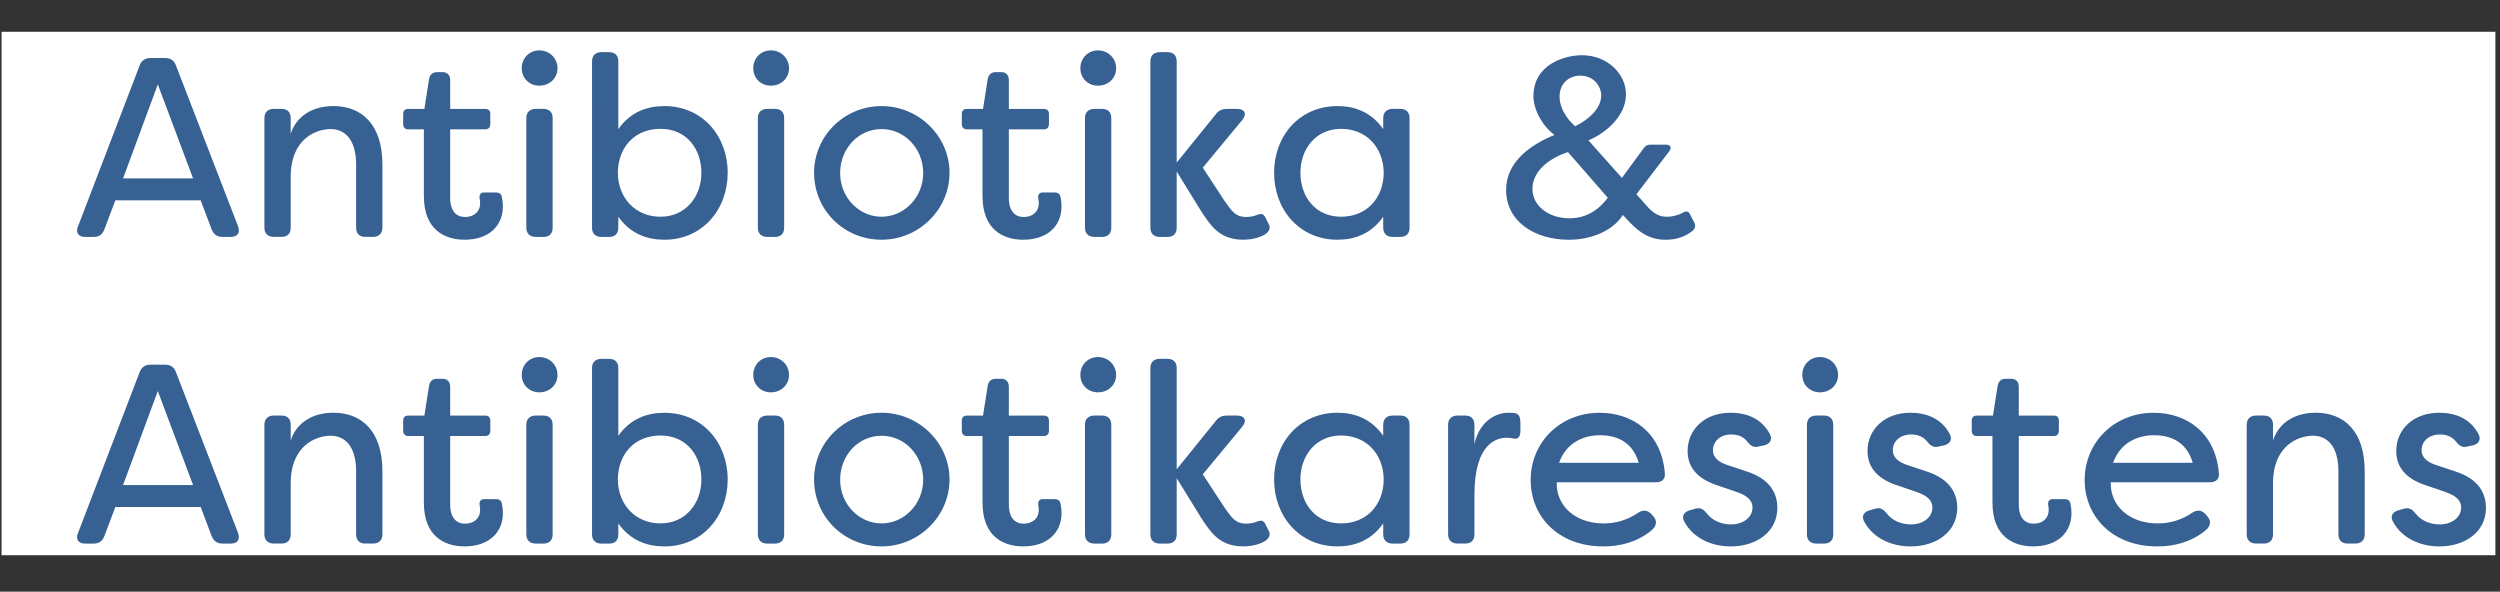 <?xml version="1.0" encoding="UTF-8"?>
<svg id="Lag_1" xmlns="http://www.w3.org/2000/svg" version="1.1" viewBox="0 0 900 213">
  <rect x="0" y="0" width="900" height="213" fill="#333333" stroke="none"/>
  <!-- Generator: Adobe Illustrator 29.0.1, SVG Export Plug-In . SVG Version: 2.1.0 Build 192)  -->
  <defs>
    <style>
      .st0 {
        fill: #366192;
      }

      .st1 {
        fill: #fff;
      }
    </style>
  </defs>
  <rect class="st1" x=".56" y="11.44" width="897.78" height="188.44"/>
  <g>
    <path class="st0" d="M28.11,81.43l22.17-57.87c.64-1.75,2.02-2.67,3.86-2.67h5.34c1.93,0,3.22.92,3.86,2.67l22.35,57.87c.83,2.3-.09,3.86-2.58,3.86h-2.94c-1.93,0-3.22-.83-3.96-2.67l-3.96-10.49h-30.73l-3.96,10.49c-.74,1.84-1.93,2.67-3.86,2.67h-3.04c-2.48,0-3.5-1.56-2.58-3.86ZM69.51,64.23l-12.7-33.85-12.51,33.85h25.21Z"/>
    <path class="st0" d="M95.18,81.98v-39.47c0-2.12,1.29-3.31,3.4-3.31h2.76c2.12,0,3.31,1.2,3.31,3.31v5.7c2.02-6.44,7.91-10.03,15.36-10.03,10.21,0,17.66,6.62,17.66,21.07v22.72c0,2.12-1.29,3.31-3.4,3.31h-2.76c-2.12,0-3.31-1.2-3.31-3.31v-22.63c0-9.48-4.32-12.88-9.2-12.88s-14.35,3.22-14.35,17.2v18.31c0,2.12-1.2,3.31-3.31,3.31h-2.76c-2.12,0-3.4-1.2-3.4-3.31Z"/>
    <path class="st0" d="M152.59,70.67v-24.1h-5.61c-1.2,0-1.84-.74-1.84-1.93v-3.59c0-1.2.64-1.84,1.84-1.84h5.8l1.66-10.58c.28-1.75,1.29-2.67,2.94-2.67h1.93c1.75,0,2.76,1.1,2.76,2.85v10.4h12.6c1.2,0,1.84.64,1.84,1.84v3.59c0,1.2-.64,1.93-1.84,1.93h-12.6v24.65c0,4.97,2.39,6.9,5.34,6.9s5.43-1.66,5.43-4.97c0-.37,0-1.01-.18-1.75-.18-1.29.37-2.12,1.66-2.12h4.23c1.1,0,1.93.46,2.12,1.66.37,1.56.37,3.31.37,3.4,0,6.9-4.97,11.96-13.8,11.96-7.36,0-14.63-3.77-14.63-15.64Z"/>
    <path class="st0" d="M187.82,24.58c0-3.59,2.67-6.44,6.35-6.44s6.53,2.85,6.53,6.44-2.85,6.26-6.53,6.26-6.35-2.76-6.35-6.26ZM189.48,81.98v-39.47c0-2.12,1.29-3.31,3.4-3.31h2.76c2.12,0,3.31,1.2,3.31,3.31v39.47c0,2.12-1.2,3.31-3.31,3.31h-2.76c-2.12,0-3.4-1.2-3.4-3.31Z"/>
    <path class="st0" d="M222.6,78.03v3.96c0,2.12-1.2,3.31-3.31,3.31h-2.76c-2.12,0-3.4-1.2-3.4-3.31V22.09c0-2.12,1.29-3.31,3.4-3.31h2.76c2.12,0,3.31,1.2,3.31,3.31v24.38c4.32-6.16,10.4-8.28,16.56-8.28,13.71,0,22.81,10.76,22.81,24.01s-9.11,24.1-22.81,24.1c-6.16,0-12.24-2.12-16.56-8.28ZM252.5,62.2c0-8.56-5.34-15.82-14.72-15.82s-15.27,6.72-15.36,15.82c.09,9.11,6.35,15.82,15.36,15.82s14.72-7.18,14.72-15.82Z"/>
    <path class="st0" d="M271.17,24.58c0-3.59,2.67-6.44,6.35-6.44s6.53,2.85,6.53,6.44-2.85,6.26-6.53,6.26-6.35-2.76-6.35-6.26ZM272.83,81.98v-39.47c0-2.12,1.29-3.31,3.4-3.31h2.76c2.12,0,3.31,1.2,3.31,3.31v39.47c0,2.12-1.2,3.31-3.31,3.31h-2.76c-2.12,0-3.4-1.2-3.4-3.31Z"/>
    <path class="st0" d="M293.07,62.2c0-13.25,10.86-24.01,24.29-24.01s24.47,10.86,24.47,24.01-10.95,24.1-24.47,24.1-24.29-10.67-24.29-24.1ZM332.35,62.29c0-8.74-6.62-15.82-15-15.82s-14.9,7.08-14.9,15.82,6.72,15.73,14.9,15.73,15-6.99,15-15.73Z"/>
    <path class="st0" d="M353.7,70.67v-24.1h-5.61c-1.2,0-1.84-.74-1.84-1.93v-3.59c0-1.2.64-1.84,1.84-1.84h5.8l1.66-10.58c.28-1.75,1.29-2.67,2.94-2.67h1.93c1.75,0,2.76,1.1,2.76,2.85v10.4h12.6c1.2,0,1.84.64,1.84,1.84v3.59c0,1.2-.64,1.93-1.84,1.93h-12.6v24.65c0,4.97,2.39,6.9,5.34,6.9s5.43-1.66,5.43-4.97c0-.37,0-1.01-.18-1.75-.18-1.29.37-2.12,1.66-2.12h4.23c1.1,0,1.93.46,2.12,1.66.37,1.56.37,3.31.37,3.4,0,6.9-4.97,11.96-13.8,11.96-7.36,0-14.63-3.77-14.63-15.64Z"/>
    <path class="st0" d="M388.93,24.58c0-3.59,2.67-6.44,6.35-6.44s6.53,2.85,6.53,6.44-2.85,6.26-6.53,6.26-6.35-2.76-6.35-6.26ZM390.59,81.98v-39.47c0-2.12,1.29-3.31,3.4-3.31h2.76c2.12,0,3.31,1.2,3.31,3.31v39.47c0,2.12-1.2,3.31-3.31,3.31h-2.76c-2.12,0-3.4-1.2-3.4-3.31Z"/>
    <path class="st0" d="M432.63,76.37l-9.02-14.63v20.24c0,2.12-1.2,3.31-3.31,3.31h-2.76c-2.12,0-3.4-1.2-3.4-3.31V22.09c0-2.12,1.29-3.31,3.4-3.31h2.76c2.12,0,3.31,1.2,3.31,3.31v36.43l14.08-17.39c1.01-1.38,2.3-1.93,4.05-1.93h3.5c2.94,0,3.77,1.84,1.93,4.05l-14.17,17.11,7.64,11.68c2.67,3.77,3.96,6.07,8,6.07.74,0,2.48-.09,4.14-.83,1.29-.46,2.02-.28,2.67.83l1.47,2.94c.46,1.1,0,2.67-2.3,3.77-3.13,1.47-6.26,1.47-7.18,1.47-8.83,0-11.96-5.8-14.81-9.94Z"/>
    <path class="st0" d="M458.67,62.2c0-13.25,9.11-24.01,22.82-24.01,6.16,0,12.14,2.12,16.47,8.28v-3.96c0-2.12,1.29-3.31,3.4-3.31h2.76c2.12,0,3.31,1.2,3.31,3.31v39.47c0,2.12-1.2,3.31-3.31,3.31h-2.76c-2.12,0-3.4-1.2-3.4-3.31v-3.96c-4.32,6.16-10.3,8.28-16.47,8.28-13.71,0-22.82-10.85-22.82-24.1ZM498.14,62.2c-.09-9.11-6.26-15.82-15.36-15.82s-14.63,7.27-14.63,15.82,5.34,15.82,14.63,15.82,15.27-6.72,15.36-15.82Z"/>
    <path class="st0" d="M542.2,68.37c0-10.4,9.29-16.47,17.39-19.78-4.32-3.31-7.54-8.92-7.54-14.08,0-11.13,10.95-14.63,17.48-14.63,9.02,0,15.82,6.62,15.82,14.08s-6.71,13.71-13.52,16.56l12.05,13.52,7.91-10.76c.64-.92,1.38-1.2,2.3-1.2h5.7c1.56,0,2.12,1.01,1.2,2.3l-11.87,15.55,4.32,4.88c2.3,2.3,4.05,3.22,6.72,3.22,1.66,0,3.96-.46,5.7-1.47,1.1-.64,2.02-.64,2.58.64l1.56,3.04c.46,1.01.28,1.93-.55,2.76-2.39,1.93-5.52,3.31-9.75,3.31-5.61,0-9.2-2.39-12.79-6.07l-2.67-2.85c-3.68,5.8-11.59,8.92-19.41,8.92-12.33,0-22.63-6.53-22.63-17.94ZM578.82,71.22l-14.35-16.47c-5.52,1.75-12.79,6.16-12.79,13.25,0,6.16,5.89,10.58,13.25,10.58,5.89,0,10.3-2.67,13.89-7.36ZM576.43,34.42c0-3.5-2.76-7.18-7.54-7.18-3.96,0-7.45,2.67-7.45,7.64,0,3.59,2.12,7.45,5.61,10.58,6.53-3.31,9.38-7.45,9.38-11.04Z"/>
    <path class="st0" d="M28.11,191.83l22.17-57.87c.64-1.75,2.02-2.67,3.86-2.67h5.34c1.93,0,3.22.92,3.86,2.67l22.35,57.87c.83,2.3-.09,3.86-2.58,3.86h-2.94c-1.93,0-3.22-.83-3.96-2.67l-3.96-10.49h-30.73l-3.96,10.49c-.74,1.84-1.93,2.67-3.86,2.67h-3.04c-2.48,0-3.5-1.56-2.58-3.86ZM69.51,174.63l-12.7-33.85-12.51,33.85h25.21Z"/>
    <path class="st0" d="M95.18,192.38v-39.47c0-2.12,1.29-3.31,3.4-3.31h2.76c2.12,0,3.31,1.2,3.31,3.31v5.7c2.02-6.44,7.91-10.03,15.36-10.03,10.21,0,17.66,6.62,17.66,21.07v22.72c0,2.12-1.29,3.31-3.4,3.31h-2.76c-2.12,0-3.31-1.2-3.31-3.31v-22.63c0-9.48-4.32-12.88-9.2-12.88s-14.35,3.22-14.35,17.2v18.31c0,2.12-1.2,3.31-3.31,3.31h-2.76c-2.12,0-3.4-1.2-3.4-3.31Z"/>
    <path class="st0" d="M152.59,181.07v-24.1h-5.61c-1.2,0-1.84-.74-1.84-1.93v-3.59c0-1.2.64-1.84,1.84-1.84h5.8l1.66-10.58c.28-1.75,1.29-2.67,2.94-2.67h1.93c1.75,0,2.76,1.1,2.76,2.85v10.4h12.6c1.2,0,1.84.64,1.84,1.84v3.59c0,1.2-.64,1.93-1.84,1.93h-12.6v24.65c0,4.97,2.39,6.9,5.34,6.9s5.43-1.66,5.43-4.97c0-.37,0-1.01-.18-1.75-.18-1.29.37-2.12,1.66-2.12h4.23c1.1,0,1.93.46,2.12,1.66.37,1.56.37,3.31.37,3.4,0,6.9-4.97,11.96-13.8,11.96-7.36,0-14.63-3.77-14.63-15.64Z"/>
    <path class="st0" d="M187.82,134.98c0-3.59,2.67-6.44,6.35-6.44s6.53,2.85,6.53,6.44-2.85,6.26-6.53,6.26-6.35-2.76-6.35-6.26ZM189.48,192.38v-39.47c0-2.12,1.29-3.31,3.4-3.31h2.76c2.12,0,3.31,1.2,3.31,3.31v39.47c0,2.12-1.2,3.31-3.31,3.31h-2.76c-2.12,0-3.4-1.2-3.4-3.31Z"/>
    <path class="st0" d="M222.6,188.43v3.96c0,2.12-1.2,3.31-3.31,3.31h-2.76c-2.12,0-3.4-1.2-3.4-3.31v-59.89c0-2.12,1.29-3.31,3.4-3.31h2.76c2.12,0,3.31,1.2,3.31,3.31v24.38c4.32-6.16,10.4-8.28,16.56-8.28,13.71,0,22.81,10.76,22.81,24.01s-9.11,24.1-22.81,24.1c-6.16,0-12.24-2.12-16.56-8.28ZM252.5,172.6c0-8.56-5.34-15.82-14.72-15.82s-15.27,6.72-15.36,15.82c.09,9.11,6.35,15.82,15.36,15.82s14.72-7.18,14.72-15.82Z"/>
    <path class="st0" d="M271.17,134.98c0-3.59,2.67-6.44,6.35-6.44s6.53,2.85,6.53,6.44-2.85,6.26-6.53,6.26-6.35-2.76-6.35-6.26ZM272.83,192.38v-39.47c0-2.12,1.29-3.31,3.4-3.31h2.76c2.12,0,3.31,1.2,3.31,3.31v39.47c0,2.12-1.2,3.31-3.31,3.31h-2.76c-2.12,0-3.4-1.2-3.4-3.31Z"/>
    <path class="st0" d="M293.07,172.6c0-13.25,10.86-24.01,24.29-24.01s24.47,10.86,24.47,24.01-10.95,24.1-24.47,24.1-24.29-10.67-24.29-24.1ZM332.35,172.69c0-8.74-6.62-15.82-15-15.82s-14.9,7.08-14.9,15.82,6.72,15.73,14.9,15.73,15-6.99,15-15.73Z"/>
    <path class="st0" d="M353.7,181.07v-24.1h-5.61c-1.2,0-1.84-.74-1.84-1.93v-3.59c0-1.2.64-1.84,1.84-1.84h5.8l1.66-10.58c.28-1.75,1.29-2.67,2.94-2.67h1.93c1.75,0,2.76,1.1,2.76,2.85v10.4h12.6c1.2,0,1.84.64,1.84,1.84v3.59c0,1.2-.64,1.93-1.84,1.93h-12.6v24.65c0,4.97,2.39,6.9,5.34,6.9s5.43-1.66,5.43-4.97c0-.37,0-1.01-.18-1.75-.18-1.29.37-2.12,1.66-2.12h4.23c1.1,0,1.93.46,2.12,1.66.37,1.56.37,3.31.37,3.4,0,6.9-4.97,11.96-13.8,11.96-7.36,0-14.63-3.77-14.63-15.64Z"/>
    <path class="st0" d="M388.93,134.98c0-3.59,2.67-6.44,6.35-6.44s6.53,2.85,6.53,6.44-2.85,6.26-6.53,6.26-6.35-2.76-6.35-6.26ZM390.59,192.38v-39.47c0-2.12,1.29-3.31,3.4-3.31h2.76c2.12,0,3.31,1.2,3.31,3.31v39.47c0,2.12-1.2,3.31-3.31,3.31h-2.76c-2.12,0-3.4-1.2-3.4-3.31Z"/>
    <path class="st0" d="M432.63,186.77l-9.02-14.63v20.24c0,2.12-1.2,3.31-3.31,3.31h-2.76c-2.12,0-3.4-1.2-3.4-3.31v-59.89c0-2.12,1.29-3.31,3.4-3.31h2.76c2.12,0,3.31,1.2,3.31,3.31v36.43l14.08-17.39c1.01-1.38,2.3-1.93,4.05-1.93h3.5c2.94,0,3.77,1.84,1.93,4.05l-14.17,17.11,7.64,11.68c2.67,3.77,3.96,6.07,8,6.07.74,0,2.48-.09,4.14-.83,1.29-.46,2.02-.28,2.67.83l1.47,2.94c.46,1.1,0,2.67-2.3,3.77-3.13,1.47-6.26,1.47-7.18,1.47-8.83,0-11.96-5.8-14.81-9.94Z"/>
    <path class="st0" d="M458.67,172.6c0-13.25,9.11-24.01,22.82-24.01,6.16,0,12.14,2.12,16.47,8.28v-3.96c0-2.12,1.29-3.31,3.4-3.31h2.76c2.12,0,3.31,1.2,3.31,3.31v39.47c0,2.12-1.2,3.31-3.31,3.31h-2.76c-2.12,0-3.4-1.2-3.4-3.31v-3.96c-4.32,6.16-10.3,8.28-16.47,8.28-13.71,0-22.82-10.85-22.82-24.1ZM498.14,172.6c-.09-9.11-6.26-15.82-15.36-15.82s-14.63,7.27-14.63,15.82,5.34,15.82,14.63,15.82,15.27-6.72,15.36-15.82Z"/>
    <path class="st0" d="M521.32,192.38v-39.47c0-2.12,1.29-3.31,3.4-3.31h2.76c2.12,0,3.31,1.2,3.31,3.31v6.99c1.56-7.36,6.81-11.32,12.33-11.32l2.02.09c1.93.28,2.21,1.84,2.21,3.68v2.67c0,2.3-.92,3.22-2.48,2.85-.83-.18-1.66-.28-2.48-.28-3.31,0-11.59,1.66-11.59,20.51v14.26c0,2.12-1.2,3.31-3.31,3.31h-2.76c-2.12,0-3.4-1.2-3.4-3.31Z"/>
    <path class="st0" d="M551.04,172.79c0-13.43,10.49-24.19,24.84-24.19,11.59,0,22.17,6.9,23.46,21.62.28,2.21-1.01,3.4-3.22,3.4h-35.69c-.28,8.56,6.81,14.81,16.84,14.81,4.51,0,8.56-1.2,12.51-3.86,1.75-1.1,3.22-1.01,4.69.46l.64.74c1.47,1.56,1.47,3.5-.64,5.24-5.34,4.32-11.5,5.7-17.3,5.7-16.19,0-26.13-10.76-26.13-23.92ZM589.95,166.62c-2.39-8.19-8.83-9.94-13.89-9.94-5.34,0-11.96,2.12-14.81,9.94h28.7Z"/>
    <path class="st0" d="M606.33,187.78c-1.1-2.12,0-3.59,2.21-4.14l1.93-.55c1.84-.46,2.94.37,4.14,1.93,1.84,2.3,4.97,3.77,8.56,3.77,4.42,0,7.73-2.58,7.73-6.07,0-2.94-2.48-4.51-5.7-5.61l-6.16-2.12c-7.08-2.12-11.5-6.07-11.5-12.6,0-7.91,6.26-13.8,15.46-13.8,5.61,0,11.04,1.93,14.08,7.54,1.2,2.12.09,3.77-2.12,4.23l-1.75.37c-1.93.55-3.04-.28-4.32-1.93-1.56-1.84-3.59-2.39-5.61-2.39-4.05,0-6.62,2.48-6.62,5.7,0,2.94,2.67,4.51,5.34,5.34l6.62,2.21c8.83,2.76,11.22,8.19,11.22,13.16,0,8.83-7.73,13.89-16.74,13.89-7.08,0-13.62-3.04-16.74-8.92Z"/>
    <path class="st0" d="M648.83,134.98c0-3.59,2.67-6.44,6.35-6.44s6.53,2.85,6.53,6.44-2.85,6.26-6.53,6.26-6.35-2.76-6.35-6.26ZM650.49,192.38v-39.47c0-2.12,1.29-3.31,3.4-3.31h2.76c2.12,0,3.31,1.2,3.31,3.31v39.47c0,2.12-1.2,3.31-3.31,3.31h-2.76c-2.12,0-3.4-1.2-3.4-3.31Z"/>
    <path class="st0" d="M671.09,187.78c-1.1-2.12,0-3.59,2.21-4.14l1.93-.55c1.84-.46,2.94.37,4.14,1.93,1.84,2.3,4.97,3.77,8.56,3.77,4.42,0,7.73-2.58,7.73-6.07,0-2.94-2.48-4.51-5.7-5.61l-6.16-2.12c-7.08-2.12-11.5-6.07-11.5-12.6,0-7.91,6.26-13.8,15.46-13.8,5.61,0,11.04,1.93,14.08,7.54,1.2,2.12.09,3.77-2.12,4.23l-1.75.37c-1.93.55-3.04-.28-4.32-1.93-1.56-1.84-3.59-2.39-5.61-2.39-4.05,0-6.62,2.48-6.62,5.7,0,2.94,2.67,4.51,5.34,5.34l6.62,2.21c8.83,2.76,11.22,8.19,11.22,13.16,0,8.83-7.73,13.89-16.74,13.89-7.08,0-13.62-3.04-16.74-8.92Z"/>
    <path class="st0" d="M717.28,181.07v-24.1h-5.61c-1.2,0-1.84-.74-1.84-1.93v-3.59c0-1.2.64-1.84,1.84-1.84h5.8l1.66-10.58c.28-1.75,1.29-2.67,2.94-2.67h1.93c1.75,0,2.76,1.1,2.76,2.85v10.4h12.6c1.2,0,1.84.64,1.84,1.84v3.59c0,1.2-.64,1.93-1.84,1.93h-12.6v24.65c0,4.97,2.39,6.9,5.34,6.9s5.43-1.66,5.43-4.97c0-.37,0-1.01-.18-1.75-.18-1.29.37-2.12,1.66-2.12h4.23c1.1,0,1.93.46,2.12,1.66.37,1.56.37,3.31.37,3.4,0,6.9-4.97,11.96-13.8,11.96-7.36,0-14.63-3.77-14.63-15.64Z"/>
    <path class="st0" d="M750.49,172.79c0-13.43,10.49-24.19,24.84-24.19,11.59,0,22.17,6.9,23.46,21.62.28,2.21-1.01,3.4-3.22,3.4h-35.69c-.28,8.56,6.81,14.81,16.84,14.81,4.51,0,8.56-1.2,12.51-3.86,1.75-1.1,3.22-1.01,4.69.46l.64.74c1.47,1.56,1.47,3.5-.64,5.24-5.34,4.32-11.5,5.7-17.3,5.7-16.19,0-26.13-10.76-26.13-23.92ZM789.4,166.62c-2.39-8.19-8.83-9.94-13.89-9.94-5.34,0-11.96,2.12-14.81,9.94h28.7Z"/>
    <path class="st0" d="M808.81,192.38v-39.47c0-2.12,1.29-3.31,3.4-3.31h2.76c2.12,0,3.31,1.2,3.31,3.31v5.7c2.02-6.44,7.91-10.03,15.36-10.03,10.21,0,17.66,6.62,17.66,21.07v22.72c0,2.12-1.29,3.31-3.4,3.31h-2.76c-2.12,0-3.31-1.2-3.31-3.31v-22.63c0-9.48-4.32-12.88-9.2-12.88s-14.35,3.22-14.35,17.2v18.31c0,2.12-1.2,3.31-3.31,3.31h-2.76c-2.12,0-3.4-1.2-3.4-3.31Z"/>
    <path class="st0" d="M861.44,187.78c-1.1-2.12,0-3.59,2.21-4.14l1.93-.55c1.84-.46,2.94.37,4.14,1.93,1.84,2.3,4.97,3.77,8.56,3.77,4.42,0,7.73-2.58,7.73-6.07,0-2.94-2.48-4.51-5.7-5.61l-6.16-2.12c-7.08-2.12-11.5-6.07-11.5-12.6,0-7.91,6.26-13.8,15.46-13.8,5.61,0,11.04,1.93,14.08,7.54,1.2,2.12.09,3.77-2.12,4.23l-1.75.37c-1.93.55-3.04-.28-4.32-1.93-1.56-1.84-3.59-2.39-5.61-2.39-4.05,0-6.62,2.48-6.62,5.7,0,2.94,2.67,4.51,5.34,5.34l6.62,2.21c8.83,2.76,11.22,8.19,11.22,13.16,0,8.83-7.73,13.89-16.74,13.89-7.08,0-13.62-3.04-16.74-8.92Z"/>
  </g>
</svg>